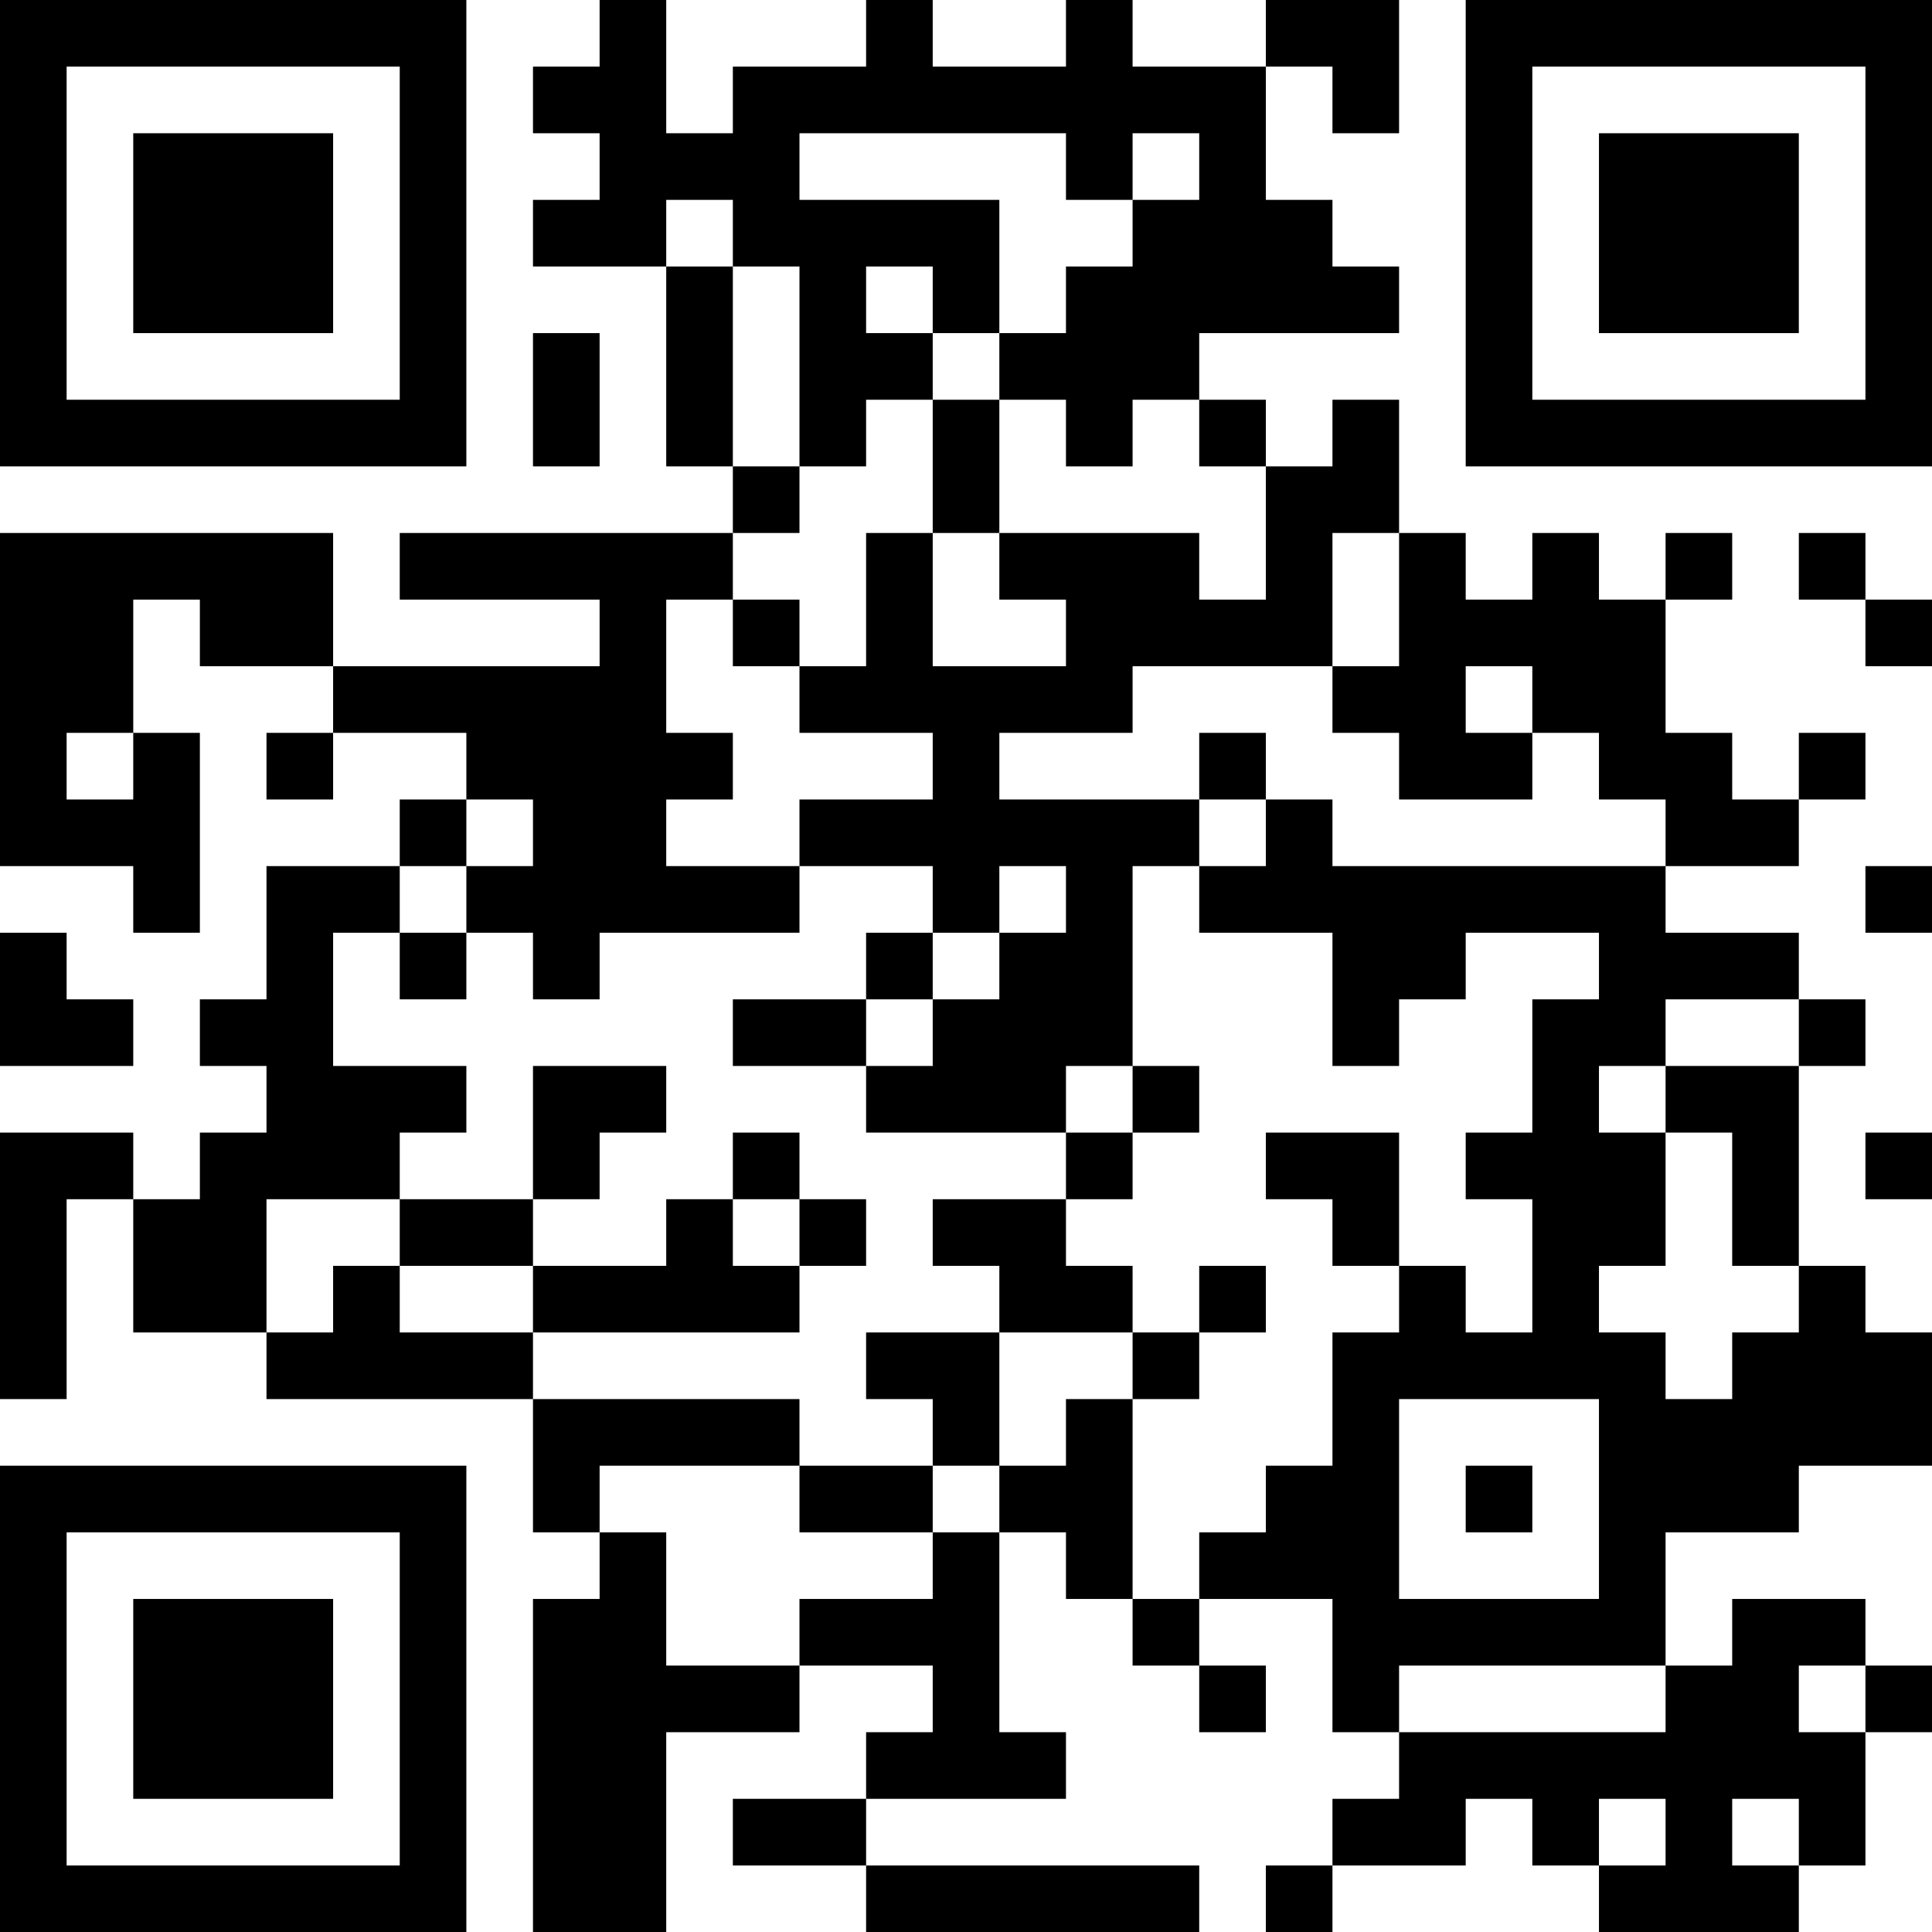 <?xml version="1.0" encoding="UTF-8"?>
<svg xmlns="http://www.w3.org/2000/svg" version="1.1" width="250" height="250" viewBox="0 0 250 250"><rect x="0" y="0" width="250" height="250" fill="#ffffff"/><g transform="scale(8.621)"><g transform="translate(0,0)"><path fill-rule="evenodd" d="M9 0L9 1L8 1L8 2L9 2L9 3L8 3L8 4L10 4L10 7L11 7L11 8L6 8L6 9L9 9L9 10L5 10L5 8L0 8L0 13L2 13L2 14L3 14L3 11L2 11L2 9L3 9L3 10L5 10L5 11L4 11L4 12L5 12L5 11L7 11L7 12L6 12L6 13L4 13L4 15L3 15L3 16L4 16L4 17L3 17L3 18L2 18L2 17L0 17L0 21L1 21L1 18L2 18L2 20L4 20L4 21L8 21L8 23L9 23L9 24L8 24L8 29L10 29L10 26L12 26L12 25L14 25L14 26L13 26L13 27L11 27L11 28L13 28L13 29L18 29L18 28L13 28L13 27L16 27L16 26L15 26L15 23L16 23L16 24L17 24L17 25L18 25L18 26L19 26L19 25L18 25L18 24L20 24L20 26L21 26L21 27L20 27L20 28L19 28L19 29L20 29L20 28L22 28L22 27L23 27L23 28L24 28L24 29L27 29L27 28L28 28L28 26L29 26L29 25L28 25L28 24L26 24L26 25L25 25L25 23L27 23L27 22L29 22L29 20L28 20L28 19L27 19L27 16L28 16L28 15L27 15L27 14L25 14L25 13L27 13L27 12L28 12L28 11L27 11L27 12L26 12L26 11L25 11L25 9L26 9L26 8L25 8L25 9L24 9L24 8L23 8L23 9L22 9L22 8L21 8L21 6L20 6L20 7L19 7L19 6L18 6L18 5L21 5L21 4L20 4L20 3L19 3L19 1L20 1L20 2L21 2L21 0L19 0L19 1L17 1L17 0L16 0L16 1L14 1L14 0L13 0L13 1L11 1L11 2L10 2L10 0ZM12 2L12 3L15 3L15 5L14 5L14 4L13 4L13 5L14 5L14 6L13 6L13 7L12 7L12 4L11 4L11 3L10 3L10 4L11 4L11 7L12 7L12 8L11 8L11 9L10 9L10 11L11 11L11 12L10 12L10 13L12 13L12 14L9 14L9 15L8 15L8 14L7 14L7 13L8 13L8 12L7 12L7 13L6 13L6 14L5 14L5 16L7 16L7 17L6 17L6 18L4 18L4 20L5 20L5 19L6 19L6 20L8 20L8 21L12 21L12 22L9 22L9 23L10 23L10 25L12 25L12 24L14 24L14 23L15 23L15 22L16 22L16 21L17 21L17 24L18 24L18 23L19 23L19 22L20 22L20 20L21 20L21 19L22 19L22 20L23 20L23 18L22 18L22 17L23 17L23 15L24 15L24 14L22 14L22 15L21 15L21 16L20 16L20 14L18 14L18 13L19 13L19 12L20 12L20 13L25 13L25 12L24 12L24 11L23 11L23 10L22 10L22 11L23 11L23 12L21 12L21 11L20 11L20 10L21 10L21 8L20 8L20 10L17 10L17 11L15 11L15 12L18 12L18 13L17 13L17 16L16 16L16 17L13 17L13 16L14 16L14 15L15 15L15 14L16 14L16 13L15 13L15 14L14 14L14 13L12 13L12 12L14 12L14 11L12 11L12 10L13 10L13 8L14 8L14 10L16 10L16 9L15 9L15 8L18 8L18 9L19 9L19 7L18 7L18 6L17 6L17 7L16 7L16 6L15 6L15 5L16 5L16 4L17 4L17 3L18 3L18 2L17 2L17 3L16 3L16 2ZM8 5L8 7L9 7L9 5ZM14 6L14 8L15 8L15 6ZM27 8L27 9L28 9L28 10L29 10L29 9L28 9L28 8ZM11 9L11 10L12 10L12 9ZM1 11L1 12L2 12L2 11ZM18 11L18 12L19 12L19 11ZM28 13L28 14L29 14L29 13ZM0 14L0 16L2 16L2 15L1 15L1 14ZM6 14L6 15L7 15L7 14ZM13 14L13 15L11 15L11 16L13 16L13 15L14 15L14 14ZM25 15L25 16L24 16L24 17L25 17L25 19L24 19L24 20L25 20L25 21L26 21L26 20L27 20L27 19L26 19L26 17L25 17L25 16L27 16L27 15ZM8 16L8 18L6 18L6 19L8 19L8 20L12 20L12 19L13 19L13 18L12 18L12 17L11 17L11 18L10 18L10 19L8 19L8 18L9 18L9 17L10 17L10 16ZM17 16L17 17L16 17L16 18L14 18L14 19L15 19L15 20L13 20L13 21L14 21L14 22L12 22L12 23L14 23L14 22L15 22L15 20L17 20L17 21L18 21L18 20L19 20L19 19L18 19L18 20L17 20L17 19L16 19L16 18L17 18L17 17L18 17L18 16ZM19 17L19 18L20 18L20 19L21 19L21 17ZM28 17L28 18L29 18L29 17ZM11 18L11 19L12 19L12 18ZM21 21L21 24L24 24L24 21ZM22 22L22 23L23 23L23 22ZM21 25L21 26L25 26L25 25ZM27 25L27 26L28 26L28 25ZM24 27L24 28L25 28L25 27ZM26 27L26 28L27 28L27 27ZM0 0L0 7L7 7L7 0ZM1 1L1 6L6 6L6 1ZM2 2L2 5L5 5L5 2ZM22 0L22 7L29 7L29 0ZM23 1L23 6L28 6L28 1ZM24 2L24 5L27 5L27 2ZM0 22L0 29L7 29L7 22ZM1 23L1 28L6 28L6 23ZM2 24L2 27L5 27L5 24Z" fill="#000000"/></g></g></svg>
